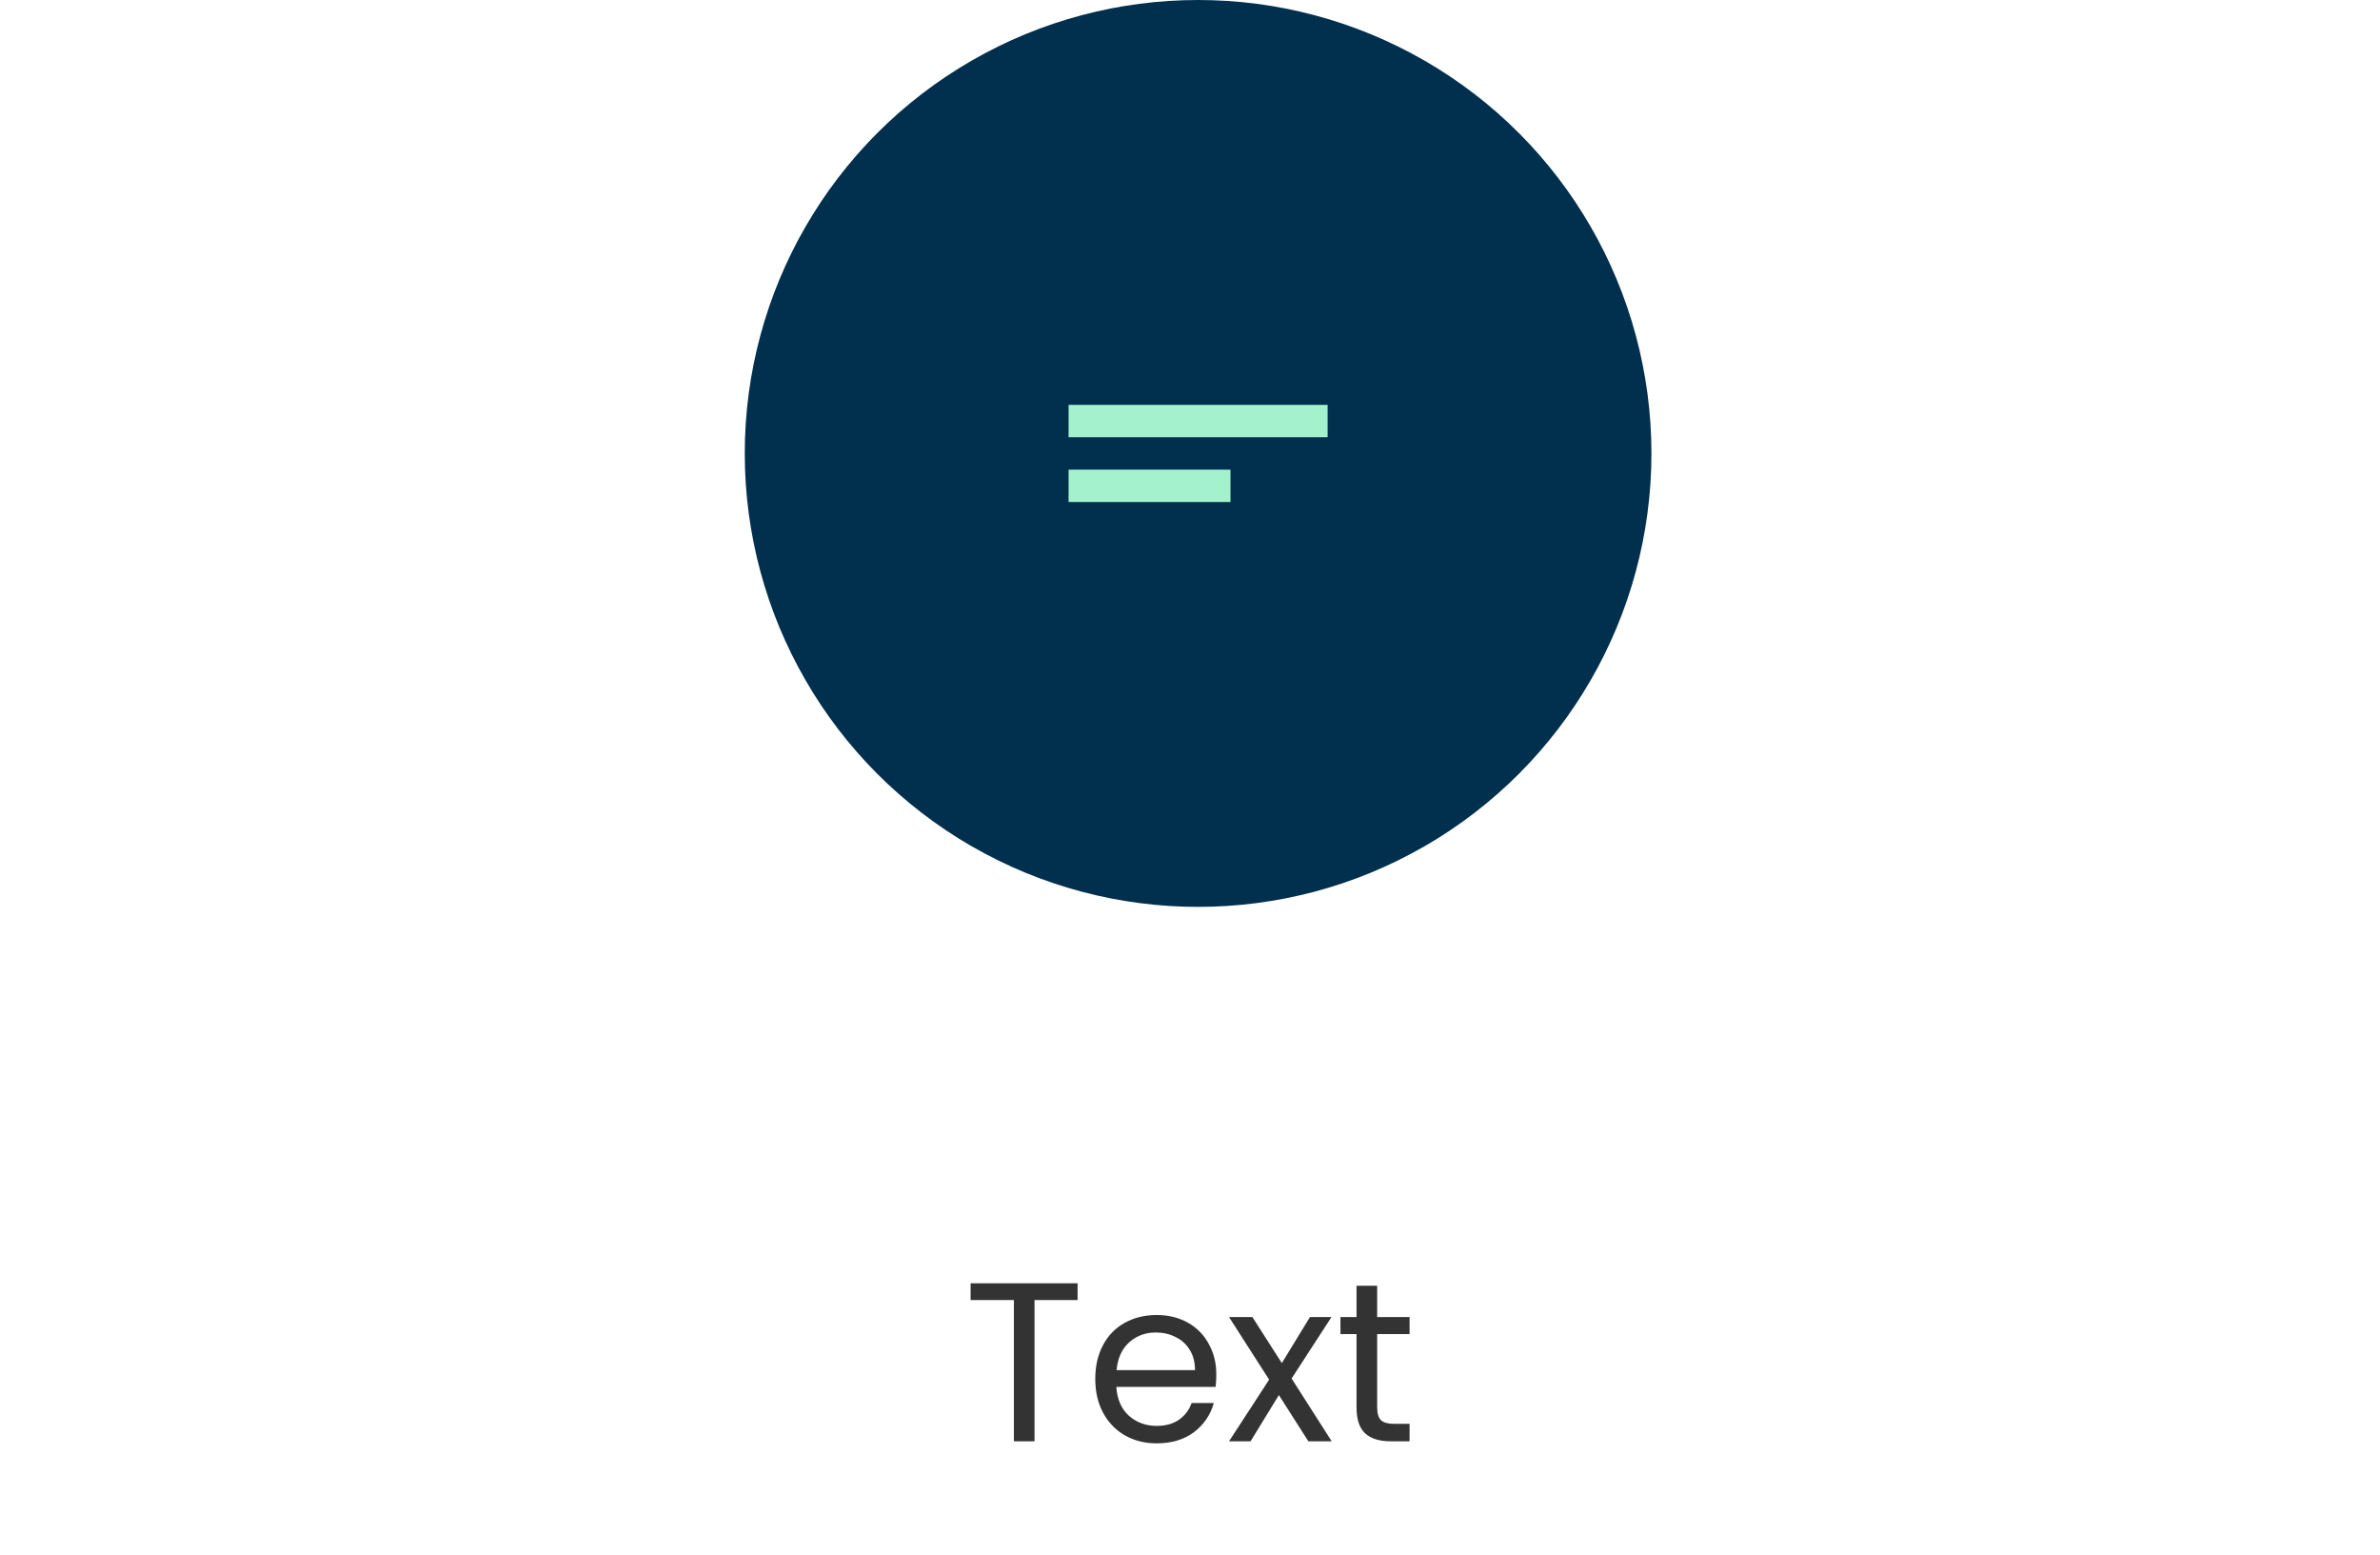 <svg width="147" height="96" viewBox="0 0 147 96" fill="none" xmlns="http://www.w3.org/2000/svg">
<path d="M66.557 79.242V80.278H63.897V89H62.623V80.278H59.949V79.242H66.557ZM75.125 84.87C75.125 85.113 75.111 85.369 75.083 85.64H68.951C68.998 86.396 69.254 86.989 69.721 87.418C70.197 87.838 70.771 88.048 71.443 88.048C71.993 88.048 72.451 87.922 72.815 87.67C73.188 87.409 73.45 87.063 73.599 86.634H74.971C74.766 87.371 74.355 87.973 73.739 88.44C73.123 88.897 72.358 89.126 71.443 89.126C70.715 89.126 70.061 88.963 69.483 88.636C68.913 88.309 68.466 87.847 68.139 87.25C67.812 86.643 67.649 85.943 67.649 85.15C67.649 84.357 67.808 83.661 68.125 83.064C68.442 82.467 68.885 82.009 69.455 81.692C70.034 81.365 70.696 81.202 71.443 81.202C72.171 81.202 72.815 81.361 73.375 81.678C73.935 81.995 74.364 82.434 74.663 82.994C74.971 83.545 75.125 84.17 75.125 84.87ZM73.809 84.604C73.809 84.119 73.701 83.703 73.487 83.358C73.272 83.003 72.978 82.737 72.605 82.56C72.241 82.373 71.835 82.28 71.387 82.28C70.743 82.28 70.192 82.485 69.735 82.896C69.287 83.307 69.03 83.876 68.965 84.604H73.809ZM80.811 89L78.99 86.144L77.24 89H75.91L78.388 85.192L75.91 81.328H77.353L79.172 84.17L80.909 81.328H82.239L79.775 85.122L82.252 89H80.811ZM85.06 82.378V86.9C85.06 87.273 85.139 87.539 85.298 87.698C85.456 87.847 85.732 87.922 86.124 87.922H87.062V89H85.914C85.204 89 84.672 88.837 84.318 88.51C83.963 88.183 83.786 87.647 83.786 86.9V82.378H82.792V81.328H83.786V79.396H85.06V81.328H87.062V82.378H85.06Z" fill="#333333"/>
<circle cx="74" cy="28" r="28" fill="#00304D"/>
<path fill-rule="evenodd" clip-rule="evenodd" d="M82 25H66V27H82V25ZM76 29H66V31H76V29Z" fill="#A3F2CD"/>
</svg>
